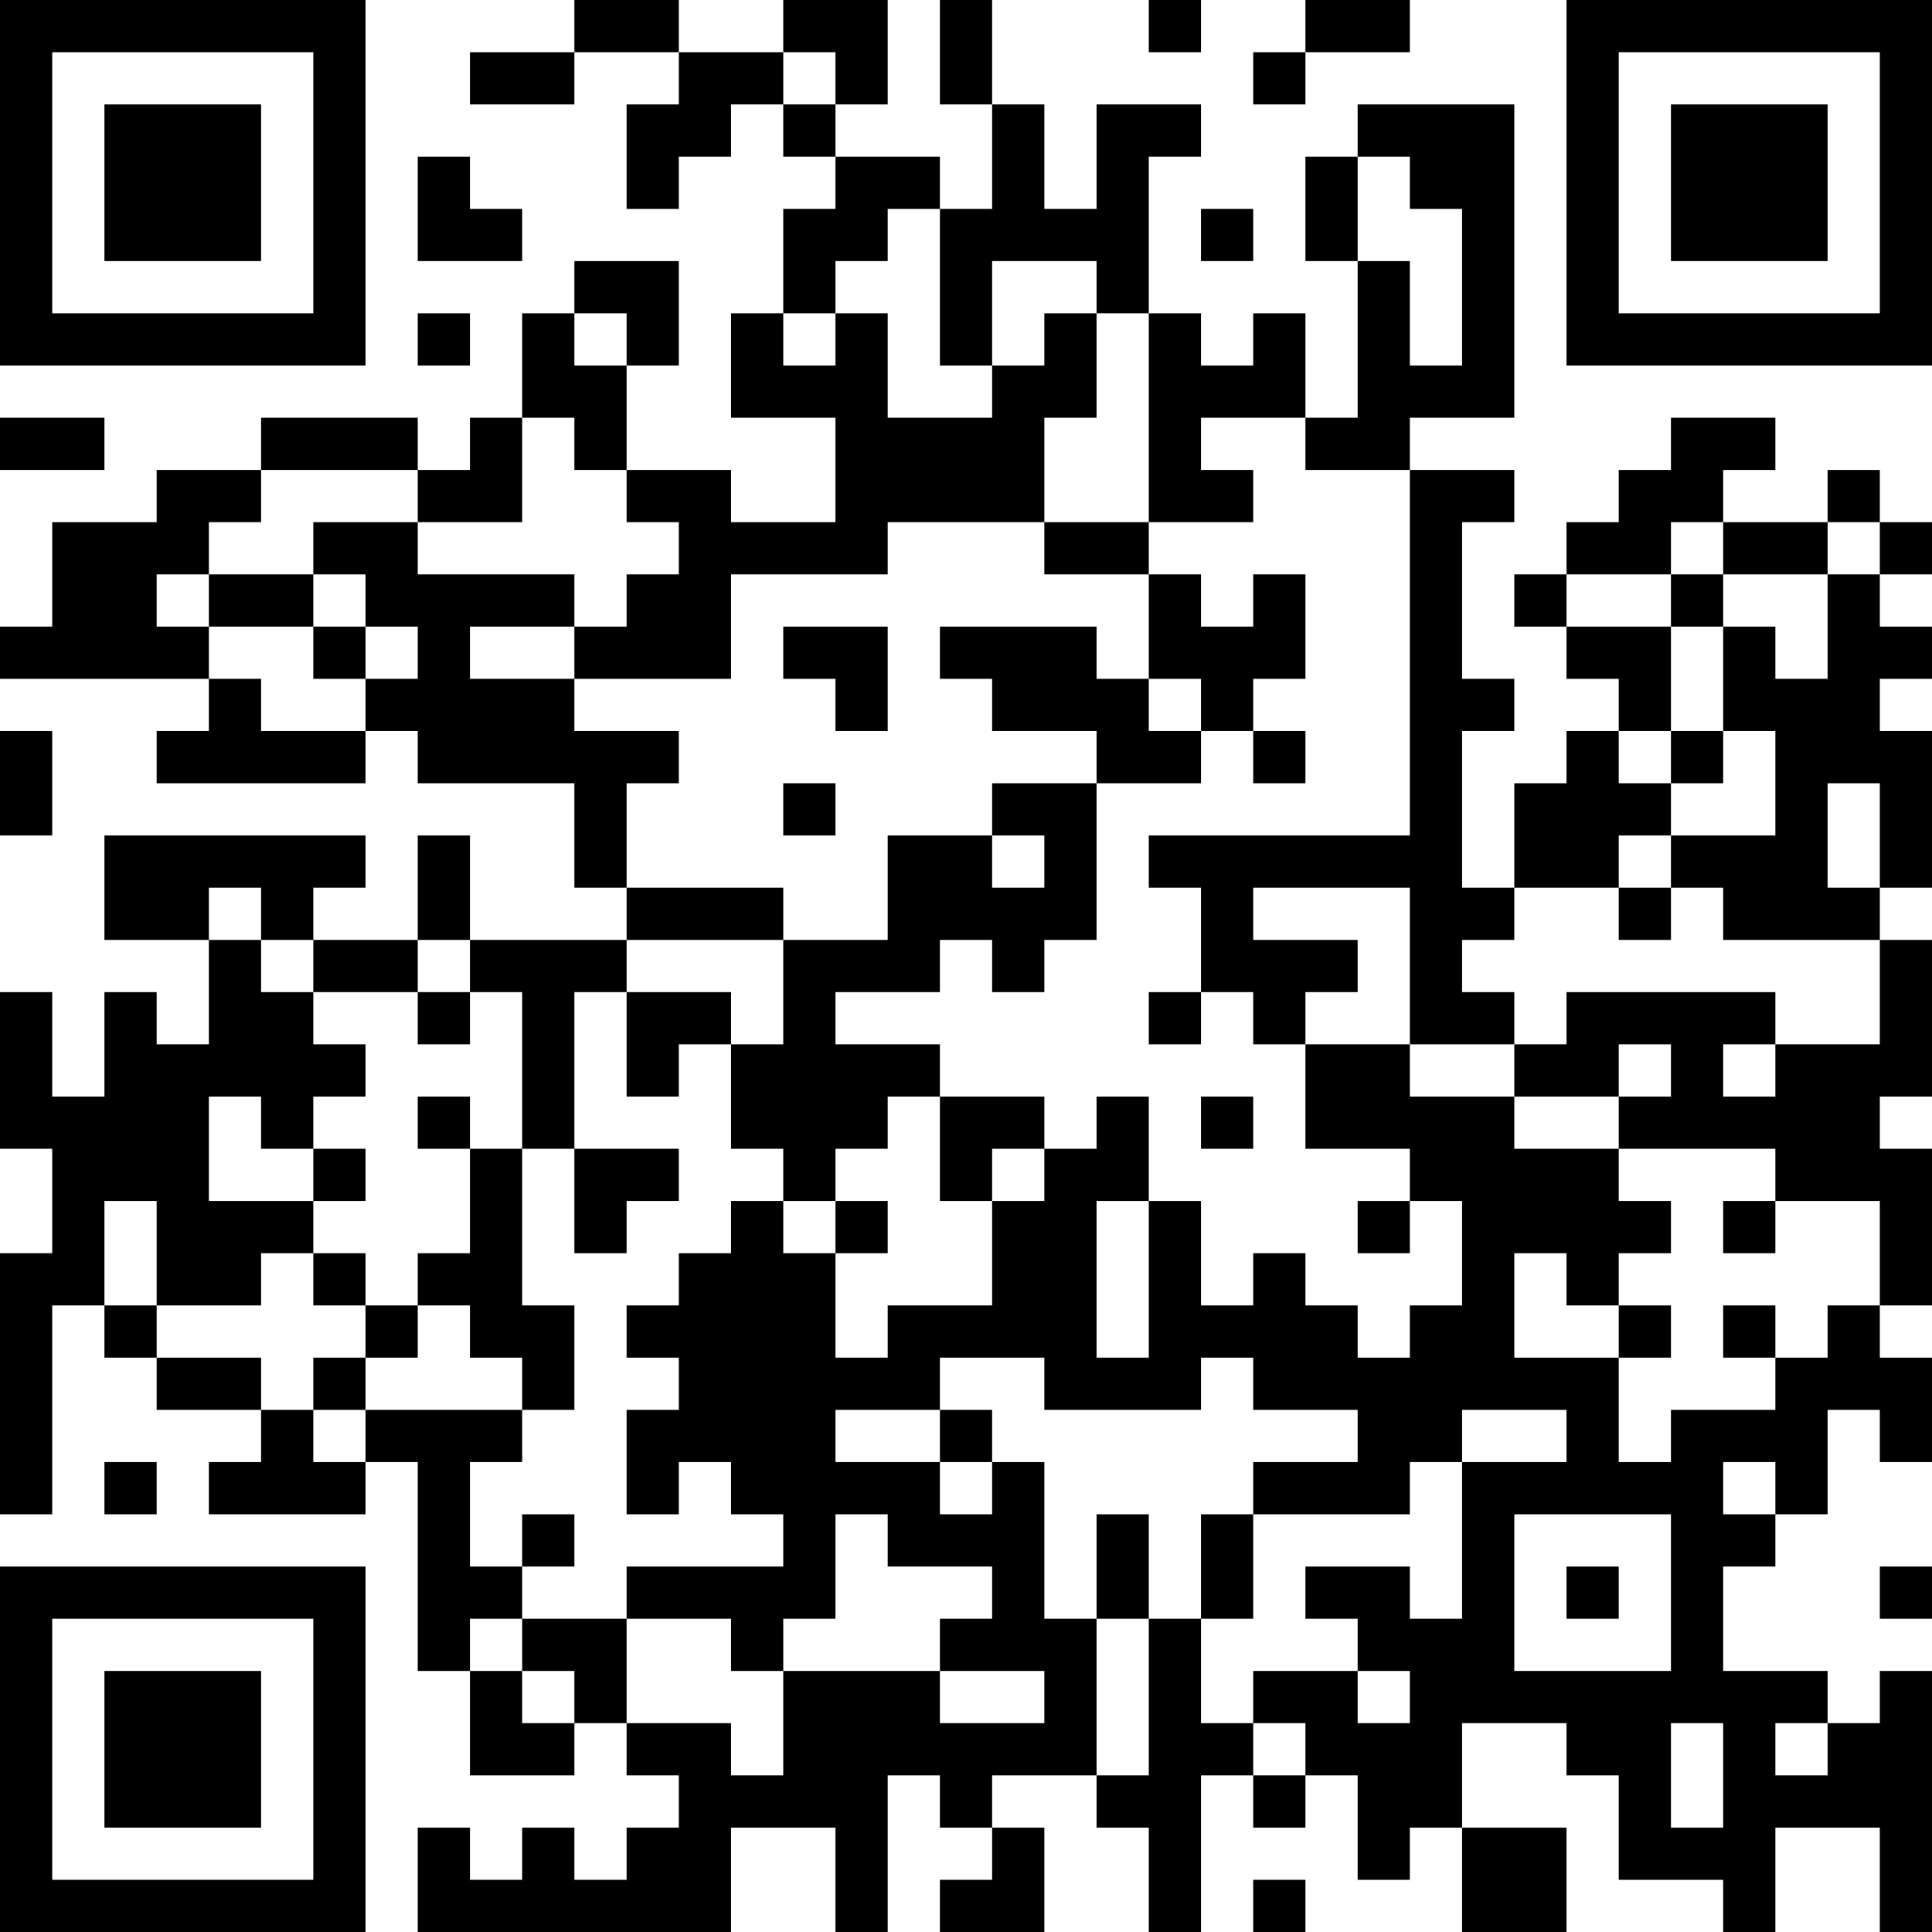 <?xml version="1.0" encoding="UTF-8"?>
<svg xmlns="http://www.w3.org/2000/svg" version="1.1" width="400" height="400" viewBox="0 0 400 400"><rect x="0" y="0" width="400" height="400" fill="#ffffff"/><g transform="scale(10.811)"><g transform="translate(0,0)"><path fill-rule="evenodd" d="M11 0L11 1L9 1L9 2L11 2L11 1L13 1L13 2L12 2L12 4L13 4L13 3L14 3L14 2L15 2L15 3L16 3L16 4L15 4L15 6L14 6L14 8L16 8L16 10L14 10L14 9L12 9L12 7L13 7L13 5L11 5L11 6L10 6L10 8L9 8L9 9L8 9L8 8L5 8L5 9L3 9L3 10L1 10L1 12L0 12L0 13L4 13L4 14L3 14L3 15L7 15L7 14L8 14L8 15L11 15L11 17L12 17L12 18L9 18L9 16L8 16L8 18L6 18L6 17L7 17L7 16L2 16L2 18L4 18L4 20L3 20L3 19L2 19L2 21L1 21L1 19L0 19L0 22L1 22L1 24L0 24L0 29L1 29L1 25L2 25L2 26L3 26L3 27L5 27L5 28L4 28L4 29L7 29L7 28L8 28L8 32L9 32L9 34L11 34L11 33L12 33L12 34L13 34L13 35L12 35L12 36L11 36L11 35L10 35L10 36L9 36L9 35L8 35L8 37L14 37L14 35L16 35L16 37L17 37L17 34L18 34L18 35L19 35L19 36L18 36L18 37L20 37L20 35L19 35L19 34L21 34L21 35L22 35L22 37L23 37L23 34L24 34L24 35L25 35L25 34L26 34L26 36L27 36L27 35L28 35L28 37L30 37L30 35L28 35L28 33L30 33L30 34L31 34L31 36L33 36L33 37L34 37L34 35L36 35L36 37L37 37L37 32L36 32L36 33L35 33L35 32L33 32L33 30L34 30L34 29L35 29L35 27L36 27L36 28L37 28L37 26L36 26L36 25L37 25L37 22L36 22L36 21L37 21L37 18L36 18L36 17L37 17L37 14L36 14L36 13L37 13L37 12L36 12L36 11L37 11L37 10L36 10L36 9L35 9L35 10L33 10L33 9L34 9L34 8L32 8L32 9L31 9L31 10L30 10L30 11L29 11L29 12L30 12L30 13L31 13L31 14L30 14L30 15L29 15L29 17L28 17L28 14L29 14L29 13L28 13L28 10L29 10L29 9L27 9L27 8L29 8L29 2L26 2L26 3L25 3L25 5L26 5L26 8L25 8L25 6L24 6L24 7L23 7L23 6L22 6L22 3L23 3L23 2L21 2L21 4L20 4L20 2L19 2L19 0L18 0L18 2L19 2L19 4L18 4L18 3L16 3L16 2L17 2L17 0L15 0L15 1L13 1L13 0ZM22 0L22 1L23 1L23 0ZM25 0L25 1L24 1L24 2L25 2L25 1L27 1L27 0ZM15 1L15 2L16 2L16 1ZM8 3L8 5L10 5L10 4L9 4L9 3ZM26 3L26 5L27 5L27 7L28 7L28 4L27 4L27 3ZM17 4L17 5L16 5L16 6L15 6L15 7L16 7L16 6L17 6L17 8L19 8L19 7L20 7L20 6L21 6L21 8L20 8L20 10L17 10L17 11L14 11L14 13L11 13L11 12L12 12L12 11L13 11L13 10L12 10L12 9L11 9L11 8L10 8L10 10L8 10L8 9L5 9L5 10L4 10L4 11L3 11L3 12L4 12L4 13L5 13L5 14L7 14L7 13L8 13L8 12L7 12L7 11L6 11L6 10L8 10L8 11L11 11L11 12L9 12L9 13L11 13L11 14L13 14L13 15L12 15L12 17L15 17L15 18L12 18L12 19L11 19L11 22L10 22L10 19L9 19L9 18L8 18L8 19L6 19L6 18L5 18L5 17L4 17L4 18L5 18L5 19L6 19L6 20L7 20L7 21L6 21L6 22L5 22L5 21L4 21L4 23L6 23L6 24L5 24L5 25L3 25L3 23L2 23L2 25L3 25L3 26L5 26L5 27L6 27L6 28L7 28L7 27L10 27L10 28L9 28L9 30L10 30L10 31L9 31L9 32L10 32L10 33L11 33L11 32L10 32L10 31L12 31L12 33L14 33L14 34L15 34L15 32L18 32L18 33L20 33L20 32L18 32L18 31L19 31L19 30L17 30L17 29L16 29L16 31L15 31L15 32L14 32L14 31L12 31L12 30L15 30L15 29L14 29L14 28L13 28L13 29L12 29L12 27L13 27L13 26L12 26L12 25L13 25L13 24L14 24L14 23L15 23L15 24L16 24L16 26L17 26L17 25L19 25L19 23L20 23L20 22L21 22L21 21L22 21L22 23L21 23L21 26L22 26L22 23L23 23L23 25L24 25L24 24L25 24L25 25L26 25L26 26L27 26L27 25L28 25L28 23L27 23L27 22L25 22L25 20L27 20L27 21L29 21L29 22L31 22L31 23L32 23L32 24L31 24L31 25L30 25L30 24L29 24L29 26L31 26L31 28L32 28L32 27L34 27L34 26L35 26L35 25L36 25L36 23L34 23L34 22L31 22L31 21L32 21L32 20L31 20L31 21L29 21L29 20L30 20L30 19L34 19L34 20L33 20L33 21L34 21L34 20L36 20L36 18L33 18L33 17L32 17L32 16L34 16L34 14L33 14L33 12L34 12L34 13L35 13L35 11L36 11L36 10L35 10L35 11L33 11L33 10L32 10L32 11L30 11L30 12L32 12L32 14L31 14L31 15L32 15L32 16L31 16L31 17L29 17L29 18L28 18L28 19L29 19L29 20L27 20L27 17L24 17L24 18L26 18L26 19L25 19L25 20L24 20L24 19L23 19L23 17L22 17L22 16L27 16L27 9L25 9L25 8L23 8L23 9L24 9L24 10L22 10L22 6L21 6L21 5L19 5L19 7L18 7L18 4ZM23 4L23 5L24 5L24 4ZM8 6L8 7L9 7L9 6ZM11 6L11 7L12 7L12 6ZM0 8L0 9L2 9L2 8ZM20 10L20 11L22 11L22 13L21 13L21 12L18 12L18 13L19 13L19 14L21 14L21 15L19 15L19 16L17 16L17 18L15 18L15 20L14 20L14 19L12 19L12 21L13 21L13 20L14 20L14 22L15 22L15 23L16 23L16 24L17 24L17 23L16 23L16 22L17 22L17 21L18 21L18 23L19 23L19 22L20 22L20 21L18 21L18 20L16 20L16 19L18 19L18 18L19 18L19 19L20 19L20 18L21 18L21 15L23 15L23 14L24 14L24 15L25 15L25 14L24 14L24 13L25 13L25 11L24 11L24 12L23 12L23 11L22 11L22 10ZM4 11L4 12L6 12L6 13L7 13L7 12L6 12L6 11ZM32 11L32 12L33 12L33 11ZM15 12L15 13L16 13L16 14L17 14L17 12ZM22 13L22 14L23 14L23 13ZM0 14L0 16L1 16L1 14ZM32 14L32 15L33 15L33 14ZM15 15L15 16L16 16L16 15ZM35 15L35 17L36 17L36 15ZM19 16L19 17L20 17L20 16ZM31 17L31 18L32 18L32 17ZM8 19L8 20L9 20L9 19ZM22 19L22 20L23 20L23 19ZM8 21L8 22L9 22L9 24L8 24L8 25L7 25L7 24L6 24L6 25L7 25L7 26L6 26L6 27L7 27L7 26L8 26L8 25L9 25L9 26L10 26L10 27L11 27L11 25L10 25L10 22L9 22L9 21ZM23 21L23 22L24 22L24 21ZM6 22L6 23L7 23L7 22ZM11 22L11 24L12 24L12 23L13 23L13 22ZM26 23L26 24L27 24L27 23ZM33 23L33 24L34 24L34 23ZM31 25L31 26L32 26L32 25ZM33 25L33 26L34 26L34 25ZM18 26L18 27L16 27L16 28L18 28L18 29L19 29L19 28L20 28L20 31L21 31L21 34L22 34L22 31L23 31L23 33L24 33L24 34L25 34L25 33L24 33L24 32L26 32L26 33L27 33L27 32L26 32L26 31L25 31L25 30L27 30L27 31L28 31L28 28L30 28L30 27L28 27L28 28L27 28L27 29L24 29L24 28L26 28L26 27L24 27L24 26L23 26L23 27L20 27L20 26ZM18 27L18 28L19 28L19 27ZM2 28L2 29L3 29L3 28ZM33 28L33 29L34 29L34 28ZM10 29L10 30L11 30L11 29ZM21 29L21 31L22 31L22 29ZM23 29L23 31L24 31L24 29ZM29 29L29 32L32 32L32 29ZM30 30L30 31L31 31L31 30ZM36 30L36 31L37 31L37 30ZM32 33L32 35L33 35L33 33ZM34 33L34 34L35 34L35 33ZM24 36L24 37L25 37L25 36ZM0 0L0 7L7 7L7 0ZM1 1L1 6L6 6L6 1ZM2 2L2 5L5 5L5 2ZM30 0L30 7L37 7L37 0ZM31 1L31 6L36 6L36 1ZM32 2L32 5L35 5L35 2ZM0 30L0 37L7 37L7 30ZM1 31L1 36L6 36L6 31ZM2 32L2 35L5 35L5 32Z" fill="#000000"/></g></g></svg>
